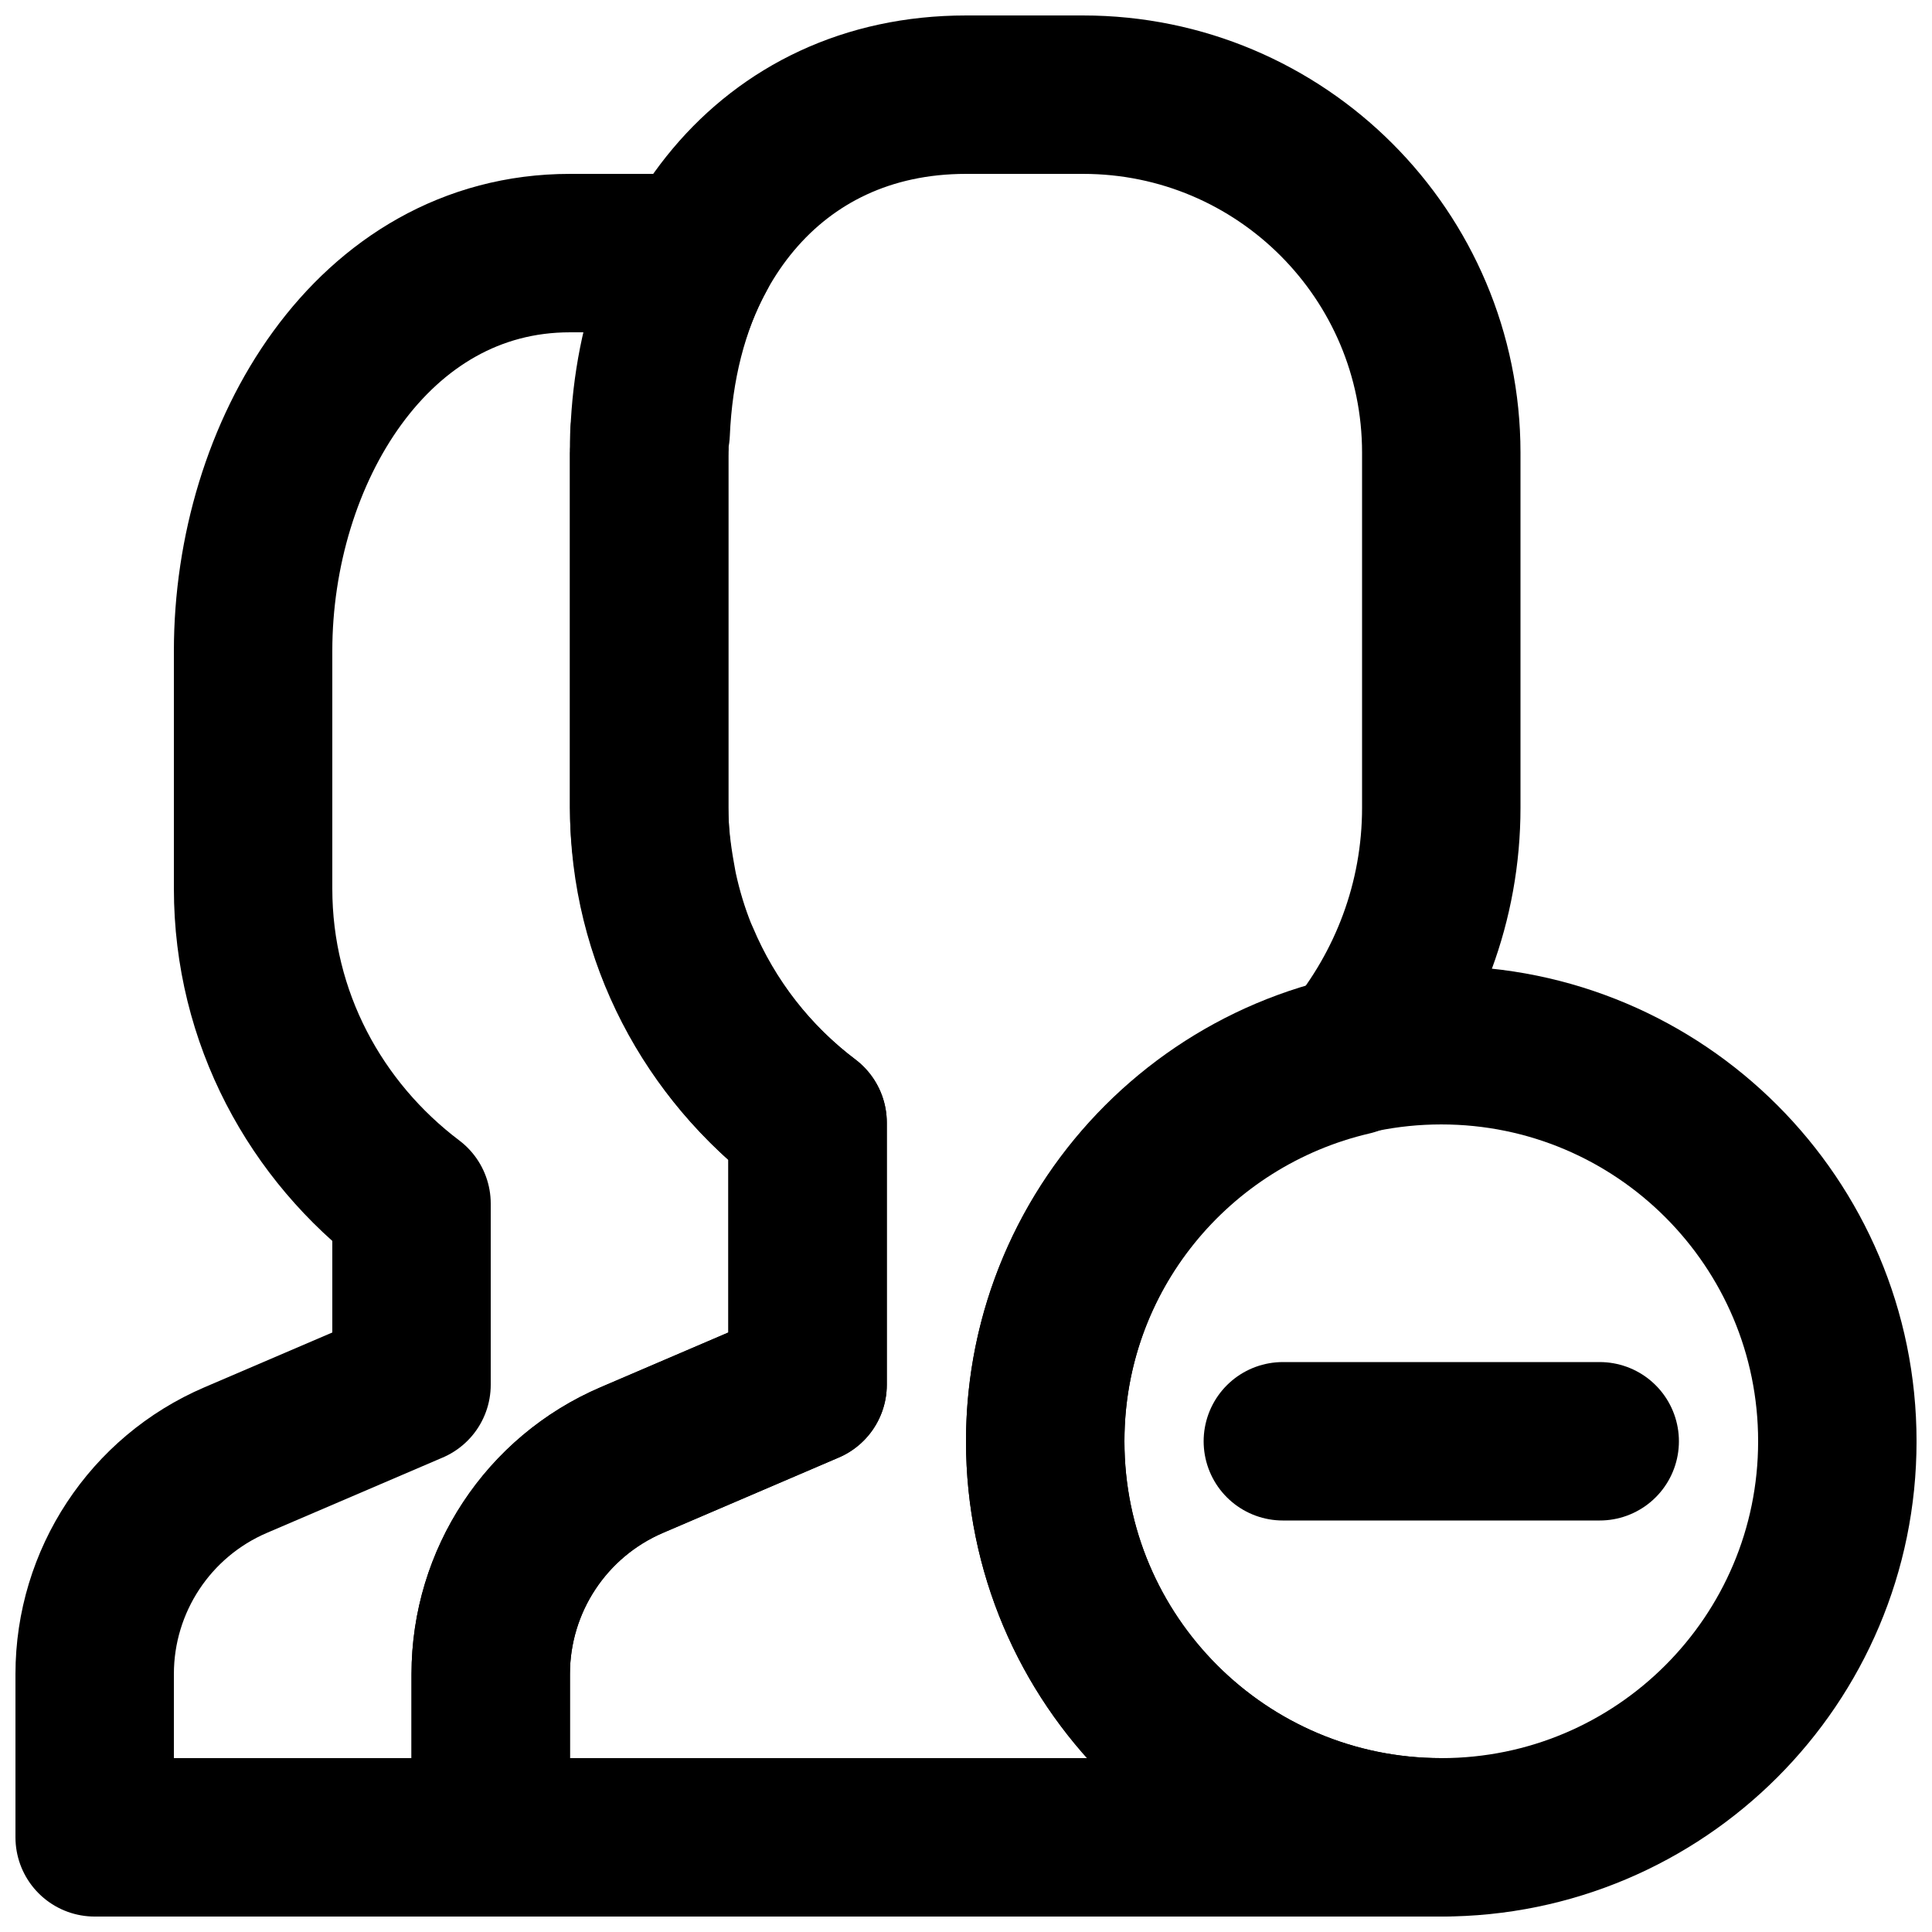 <?xml version="1.0" encoding="UTF-8"?>
<!-- Uploaded to: SVG Repo, www.svgrepo.com, Generator: SVG Repo Mixer Tools -->
<svg width="800px" height="800px" version="1.1" viewBox="144 144 512 512" xmlns="http://www.w3.org/2000/svg">
 <defs>
  <clipPath id="c">
   <path d="m183 183h468.9v468.9h-468.9z"/>
  </clipPath>
  <clipPath id="b">
   <path d="m148.09 190h231.91v461.9h-231.91z"/>
  </clipPath>
  <clipPath id="a">
   <path d="m253 148.09h294v503.81h-294z"/>
  </clipPath>
 </defs>
 <g clip-path="url(#c)">
  <path transform="matrix(20.992 0 0 20.992 169.09 169.09)" d="m22 17c0 2.761-2.239 5-5 5-2.761 0-5-2.239-5-5 0-2.761 2.239-5 5-5 2.761 0 5 2.239 5 5z" fill="none" stroke="#000000" stroke-width="2"/>
 </g>
 <path transform="matrix(20.992 0 0 20.992 169.09 169.09)" d="m19 17h-4" fill="none" stroke="#000000" stroke-linecap="round" stroke-width="2"/>
 <g clip-path="url(#b)">
  <path transform="matrix(20.992 0 0 20.992 169.09 169.09)" d="m6.781 17.237 2.219-0.951v-3.308c-0.706-0.534-1.264-1.25-1.611-2.075-0.008-0.019-0.017-0.037-0.025-0.055-0.106-0.263-0.189-0.537-0.25-0.82-0.01-0.049-0.018-0.098-0.027-0.148-0.052-0.286-0.087-0.578-0.087-0.88v-4.479c0-0.013 0.003-0.025 0.003-0.039v-0.203l0.016-0.012c0.036-0.835 0.228-1.614 0.585-2.267h-1.604c-2.497 0-4 2.526-4 5.023v3c0 1.631 0.792 3.065 2 3.977v2.286l-2.219 0.951c-1.081 0.463-1.781 1.526-1.781 2.701v2.062h5v-2.062c0-1.175 0.7-2.238 1.781-2.701zm0 0" fill="none" stroke="#000000" stroke-linecap="round" stroke-linejoin="round" stroke-width="2"/>
 </g>
 <g clip-path="url(#a)">
  <path transform="matrix(20.992 0 0 20.992 169.09 169.09)" d="m12 17c0-2.37 1.654-4.345 3.867-4.86 0.704-0.856 1.133-1.944 1.133-3.14v-4.479c0-2.497-2.024-4.521-4.521-4.521h-1.479c-2.497 0-4 2.024-4 4.521v4.479c0 1.63 0.792 3.065 2 3.977v3.309l-2.219 0.951c-1.08 0.463-1.781 1.525-1.781 2.701v2.062h12c-2.761 0-5-2.239-5-5zm0 0" fill="none" stroke="#000000" stroke-linecap="round" stroke-linejoin="round" stroke-width="2"/>
 </g>
</svg>